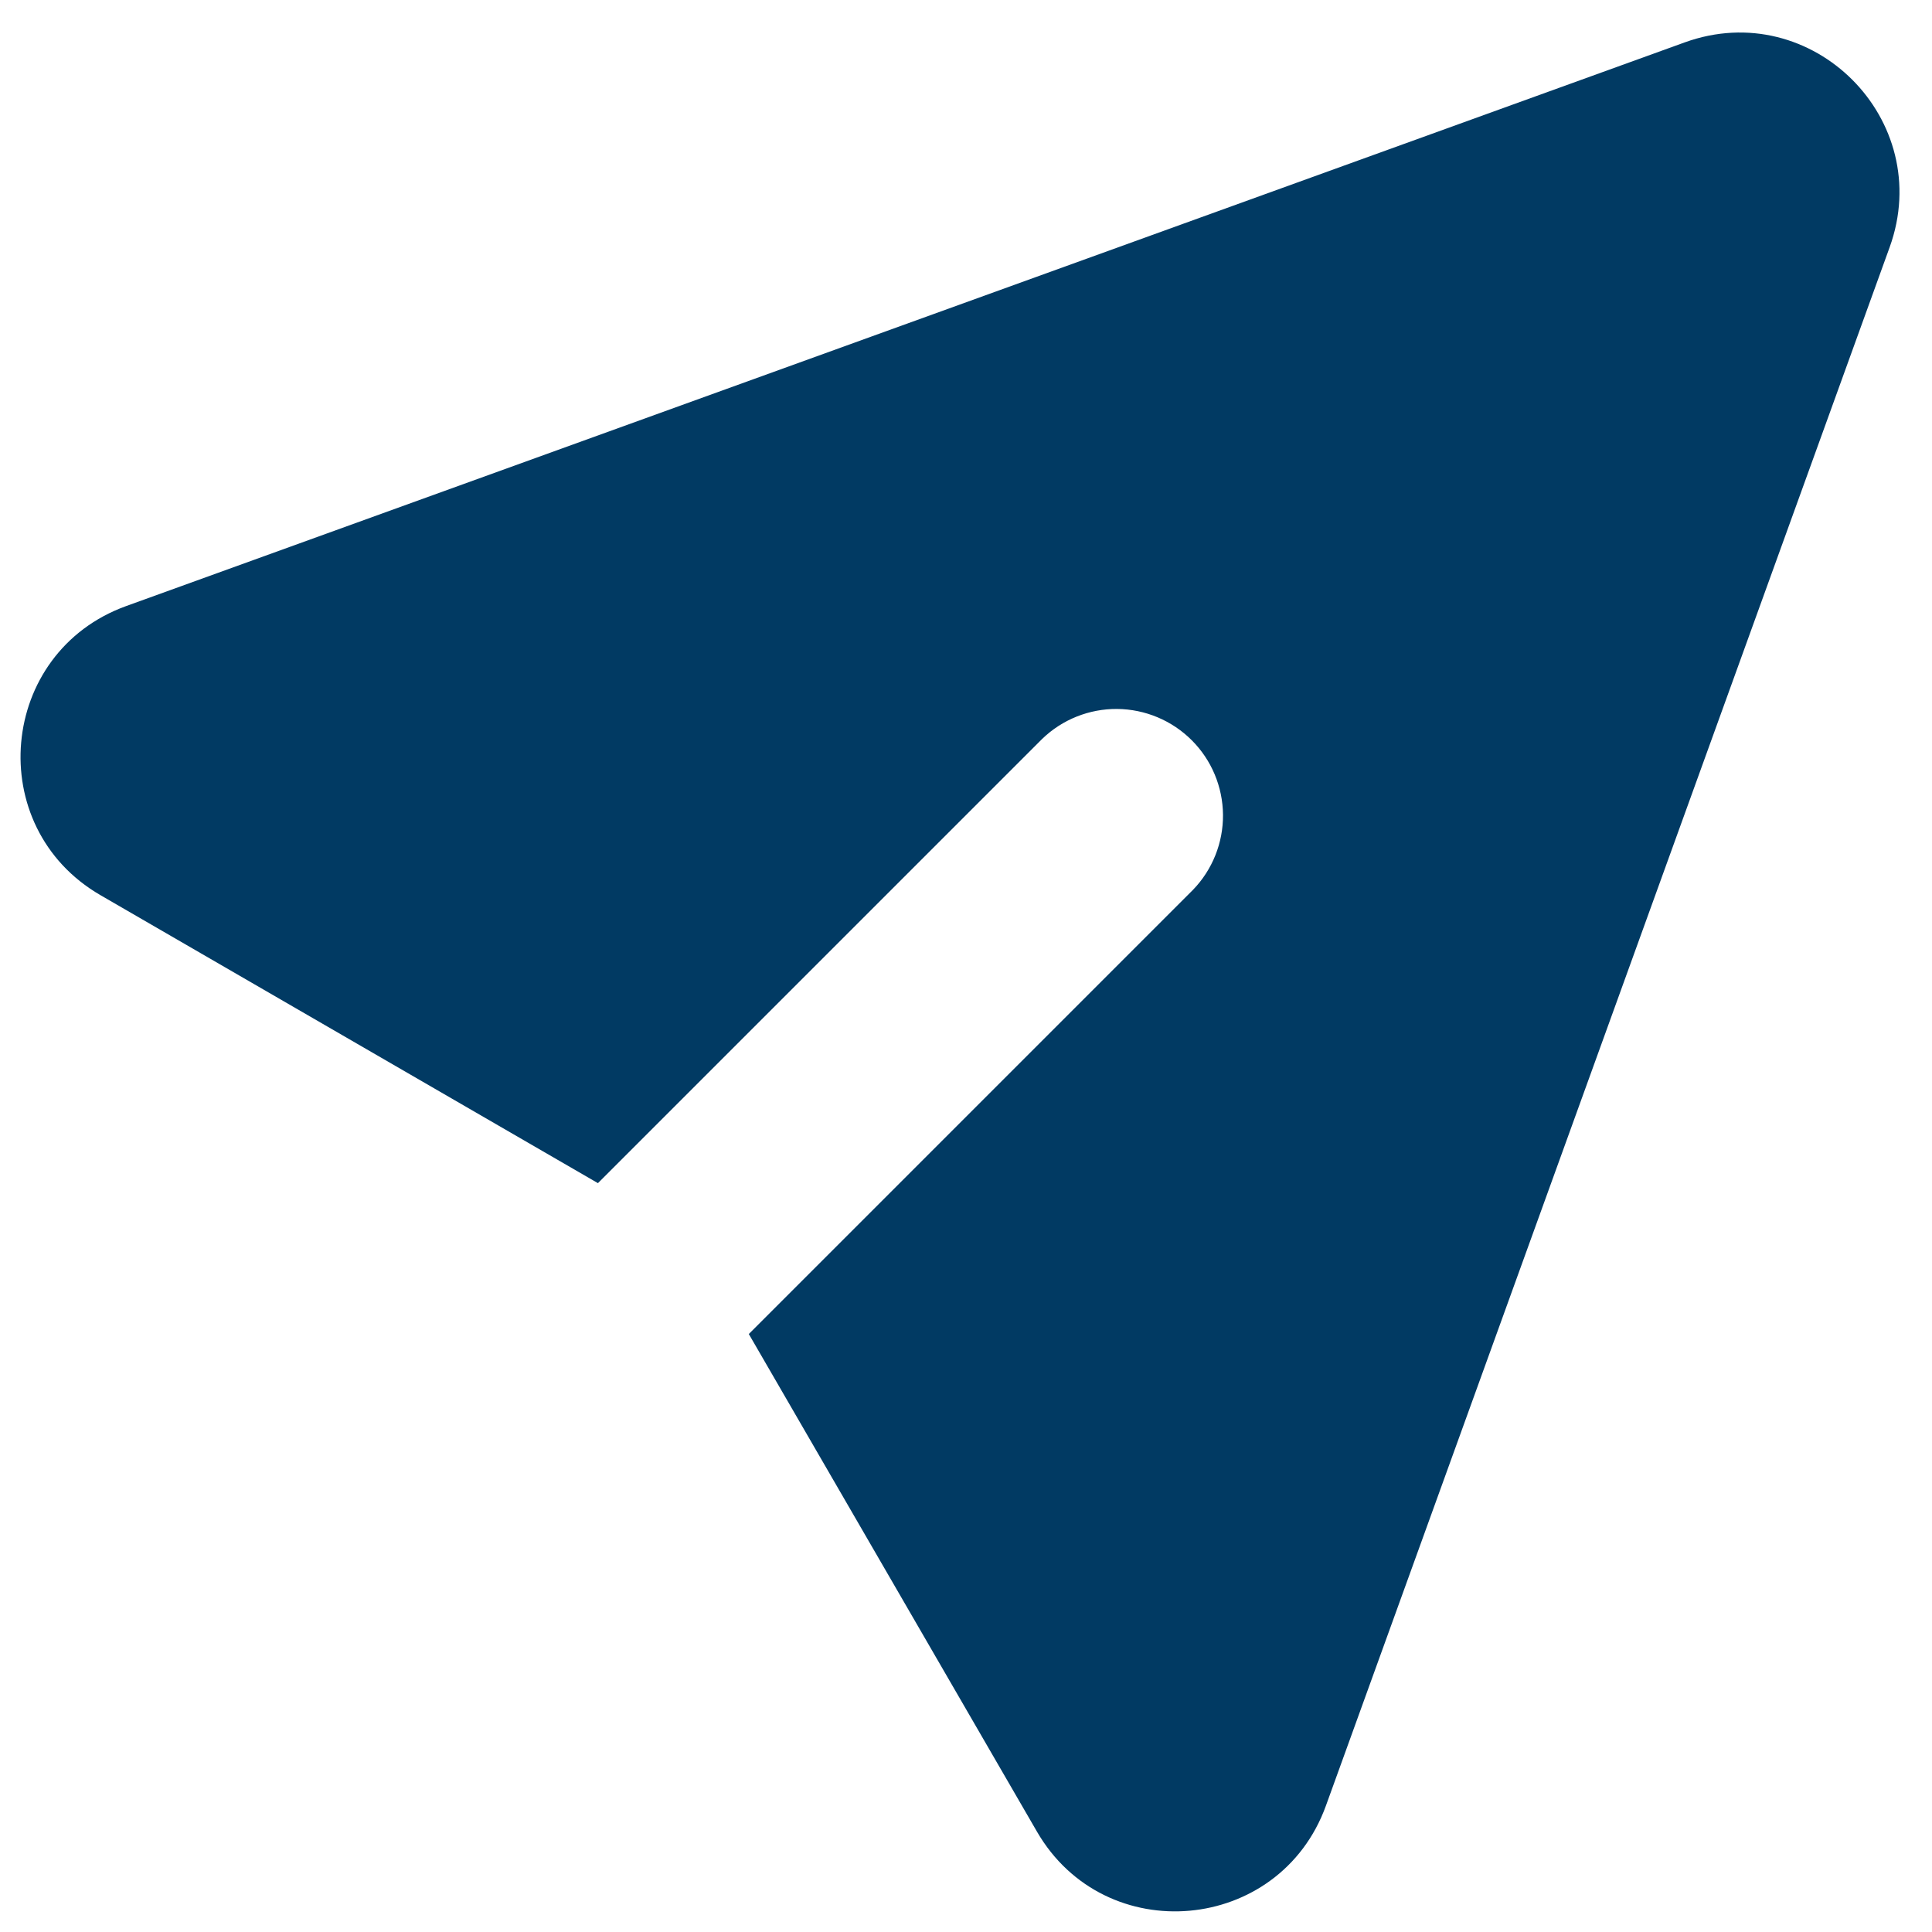 <svg width="43" height="43" viewBox="0 0 43 43" fill="none" xmlns="http://www.w3.org/2000/svg">
<path d="M42.057 5.504C43.083 2.666 40.333 -0.084 37.495 0.944L2.808 13.489C-0.04 14.52 -0.384 18.405 2.235 19.923L13.308 26.333L23.195 16.446C23.643 16.013 24.243 15.774 24.865 15.779C25.488 15.785 26.084 16.035 26.524 16.475C26.965 16.915 27.214 17.511 27.22 18.134C27.225 18.756 26.986 19.356 26.553 19.804L16.666 29.691L23.078 40.764C24.594 43.383 28.479 43.036 29.51 40.191L42.057 5.504Z" fill="#013a63"/>
</svg>
